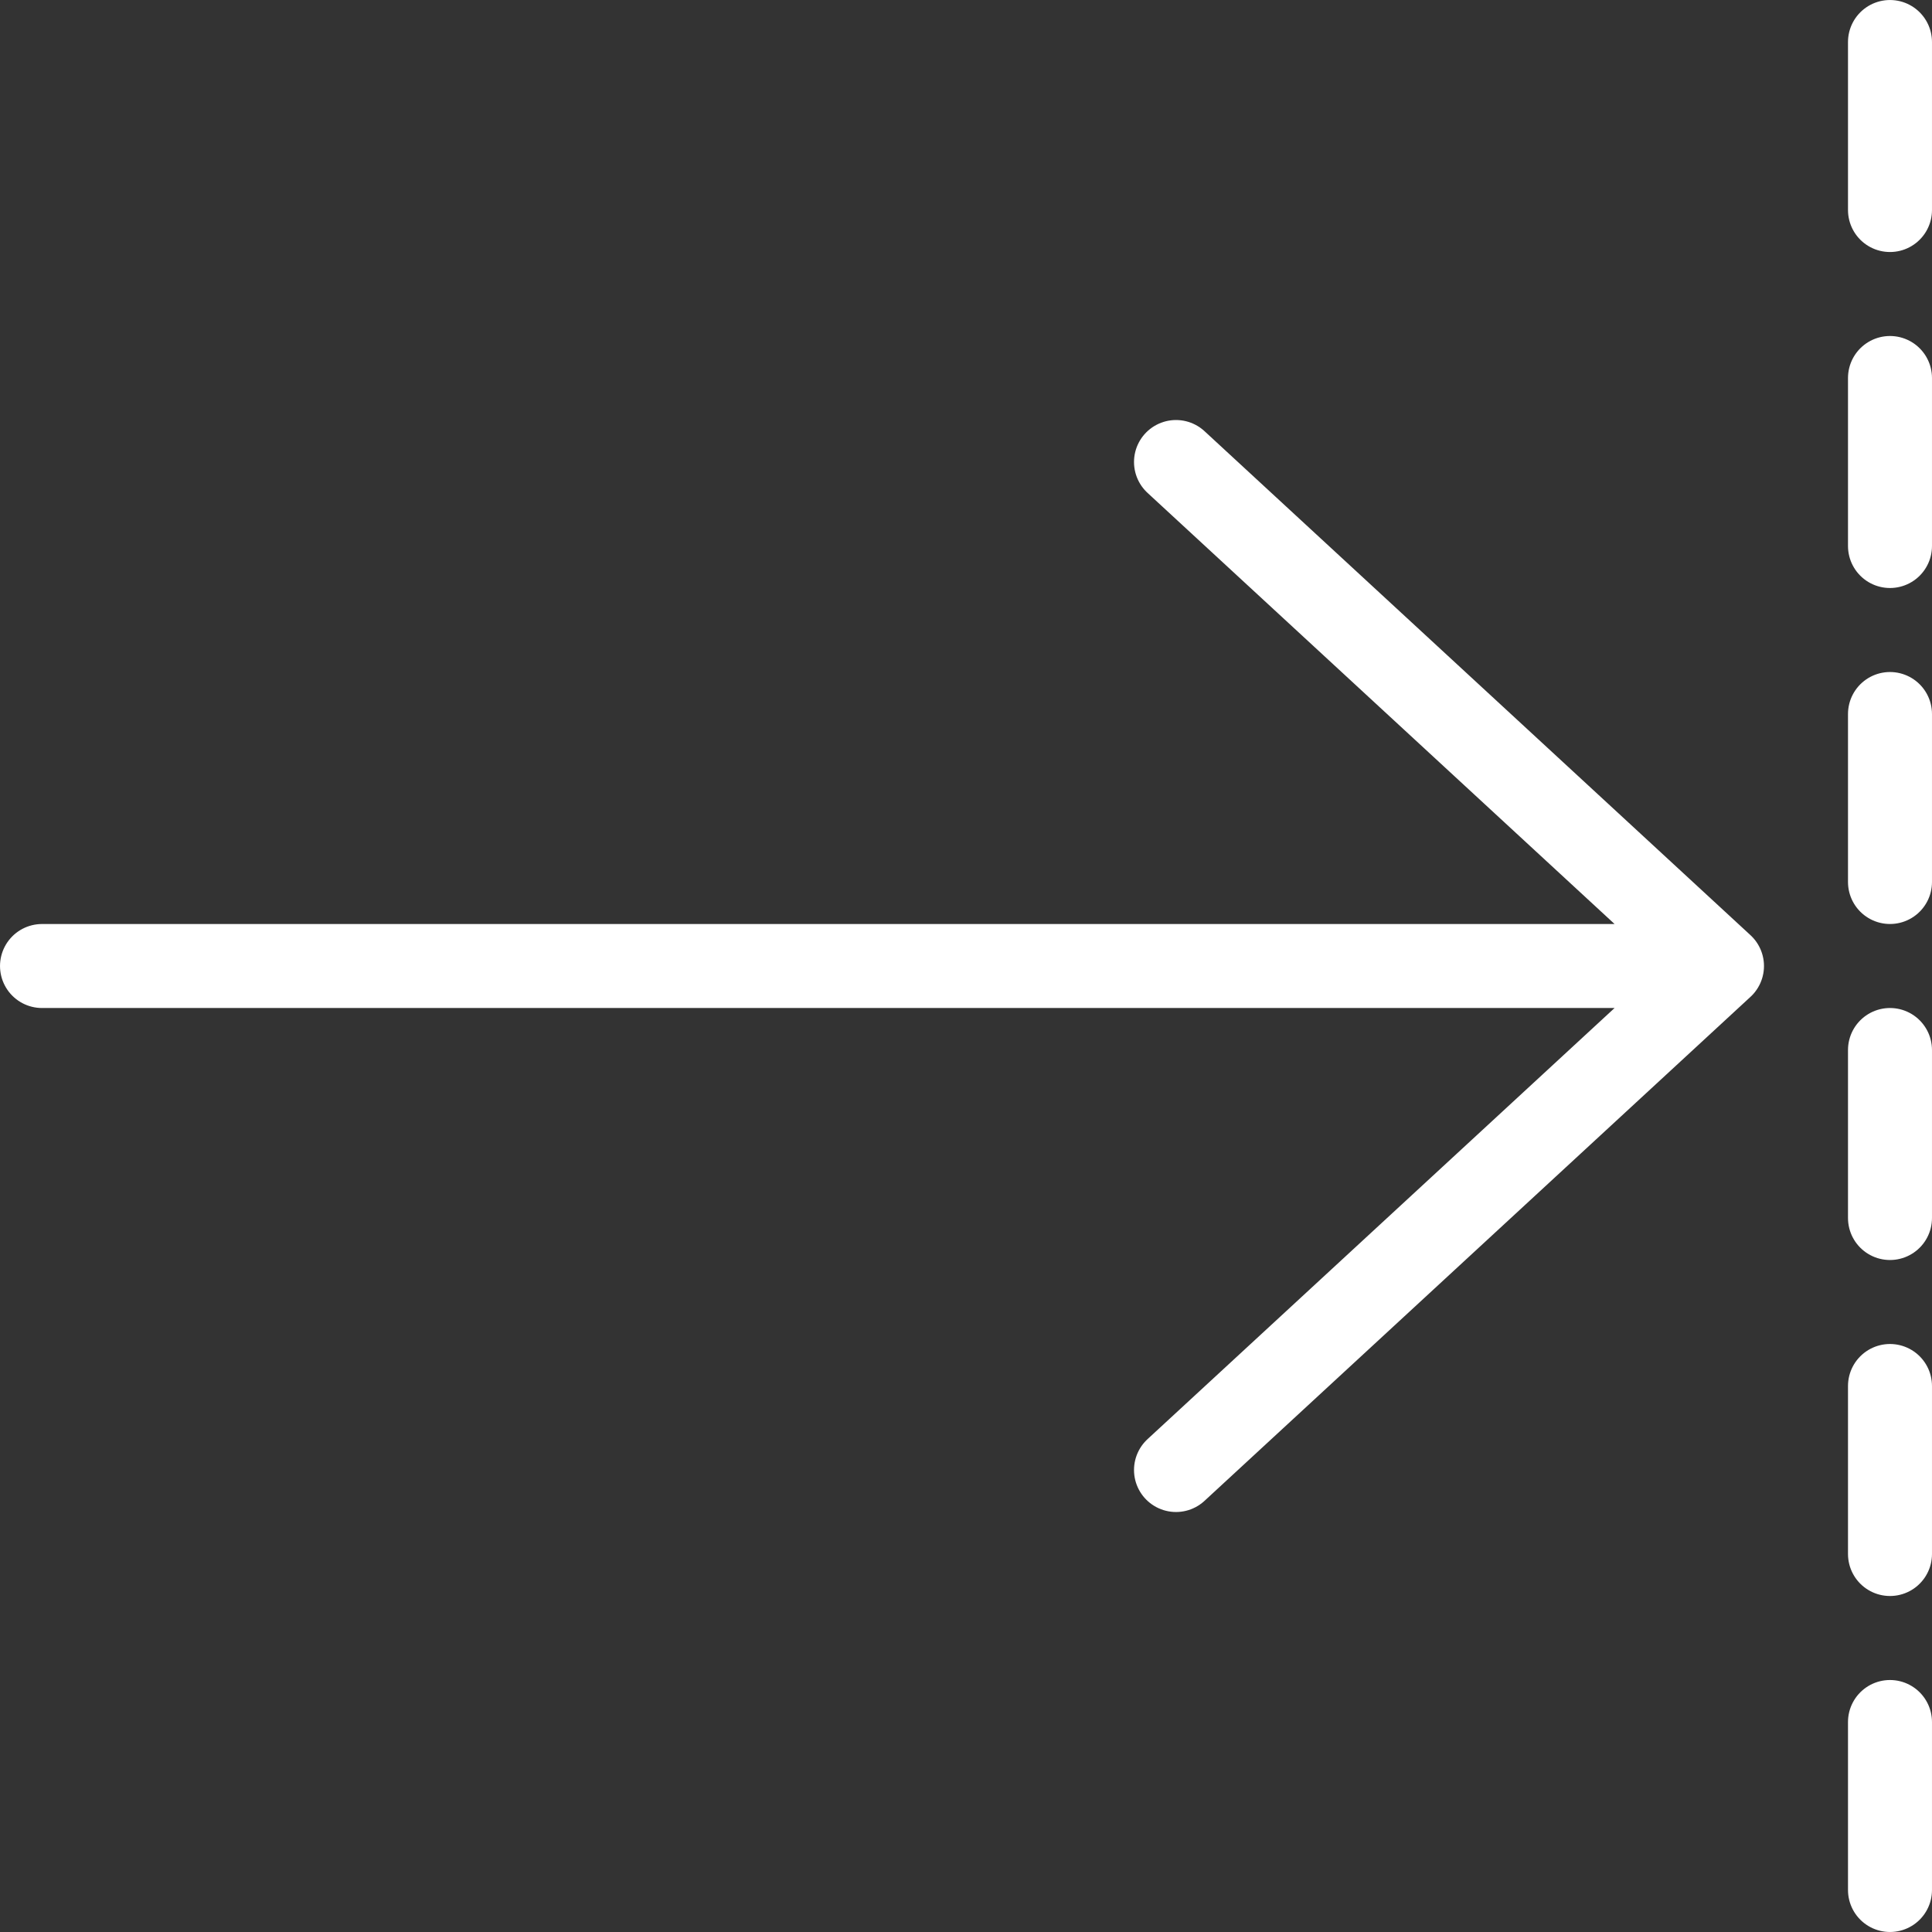 <svg xmlns="http://www.w3.org/2000/svg" viewBox="0 0 766.67 766.67"><rect x="0" y="0" width="766.67" height="766.67" fill="#333333" stroke="none"/><defs><style>.a{fill:none;stroke:#fff;stroke-linecap:round;stroke-linejoin:round;stroke-width:33.33px;}</style></defs><path class="a" d="M16.67,416.67H683.33m-216.66,200,216.66-200-216.66-200M750,250V183.33m0,200V316.67m0,200V450m0,200V583.33m0,200V716.67m0-600V50" transform="translate(0 -33.33)"/></svg>